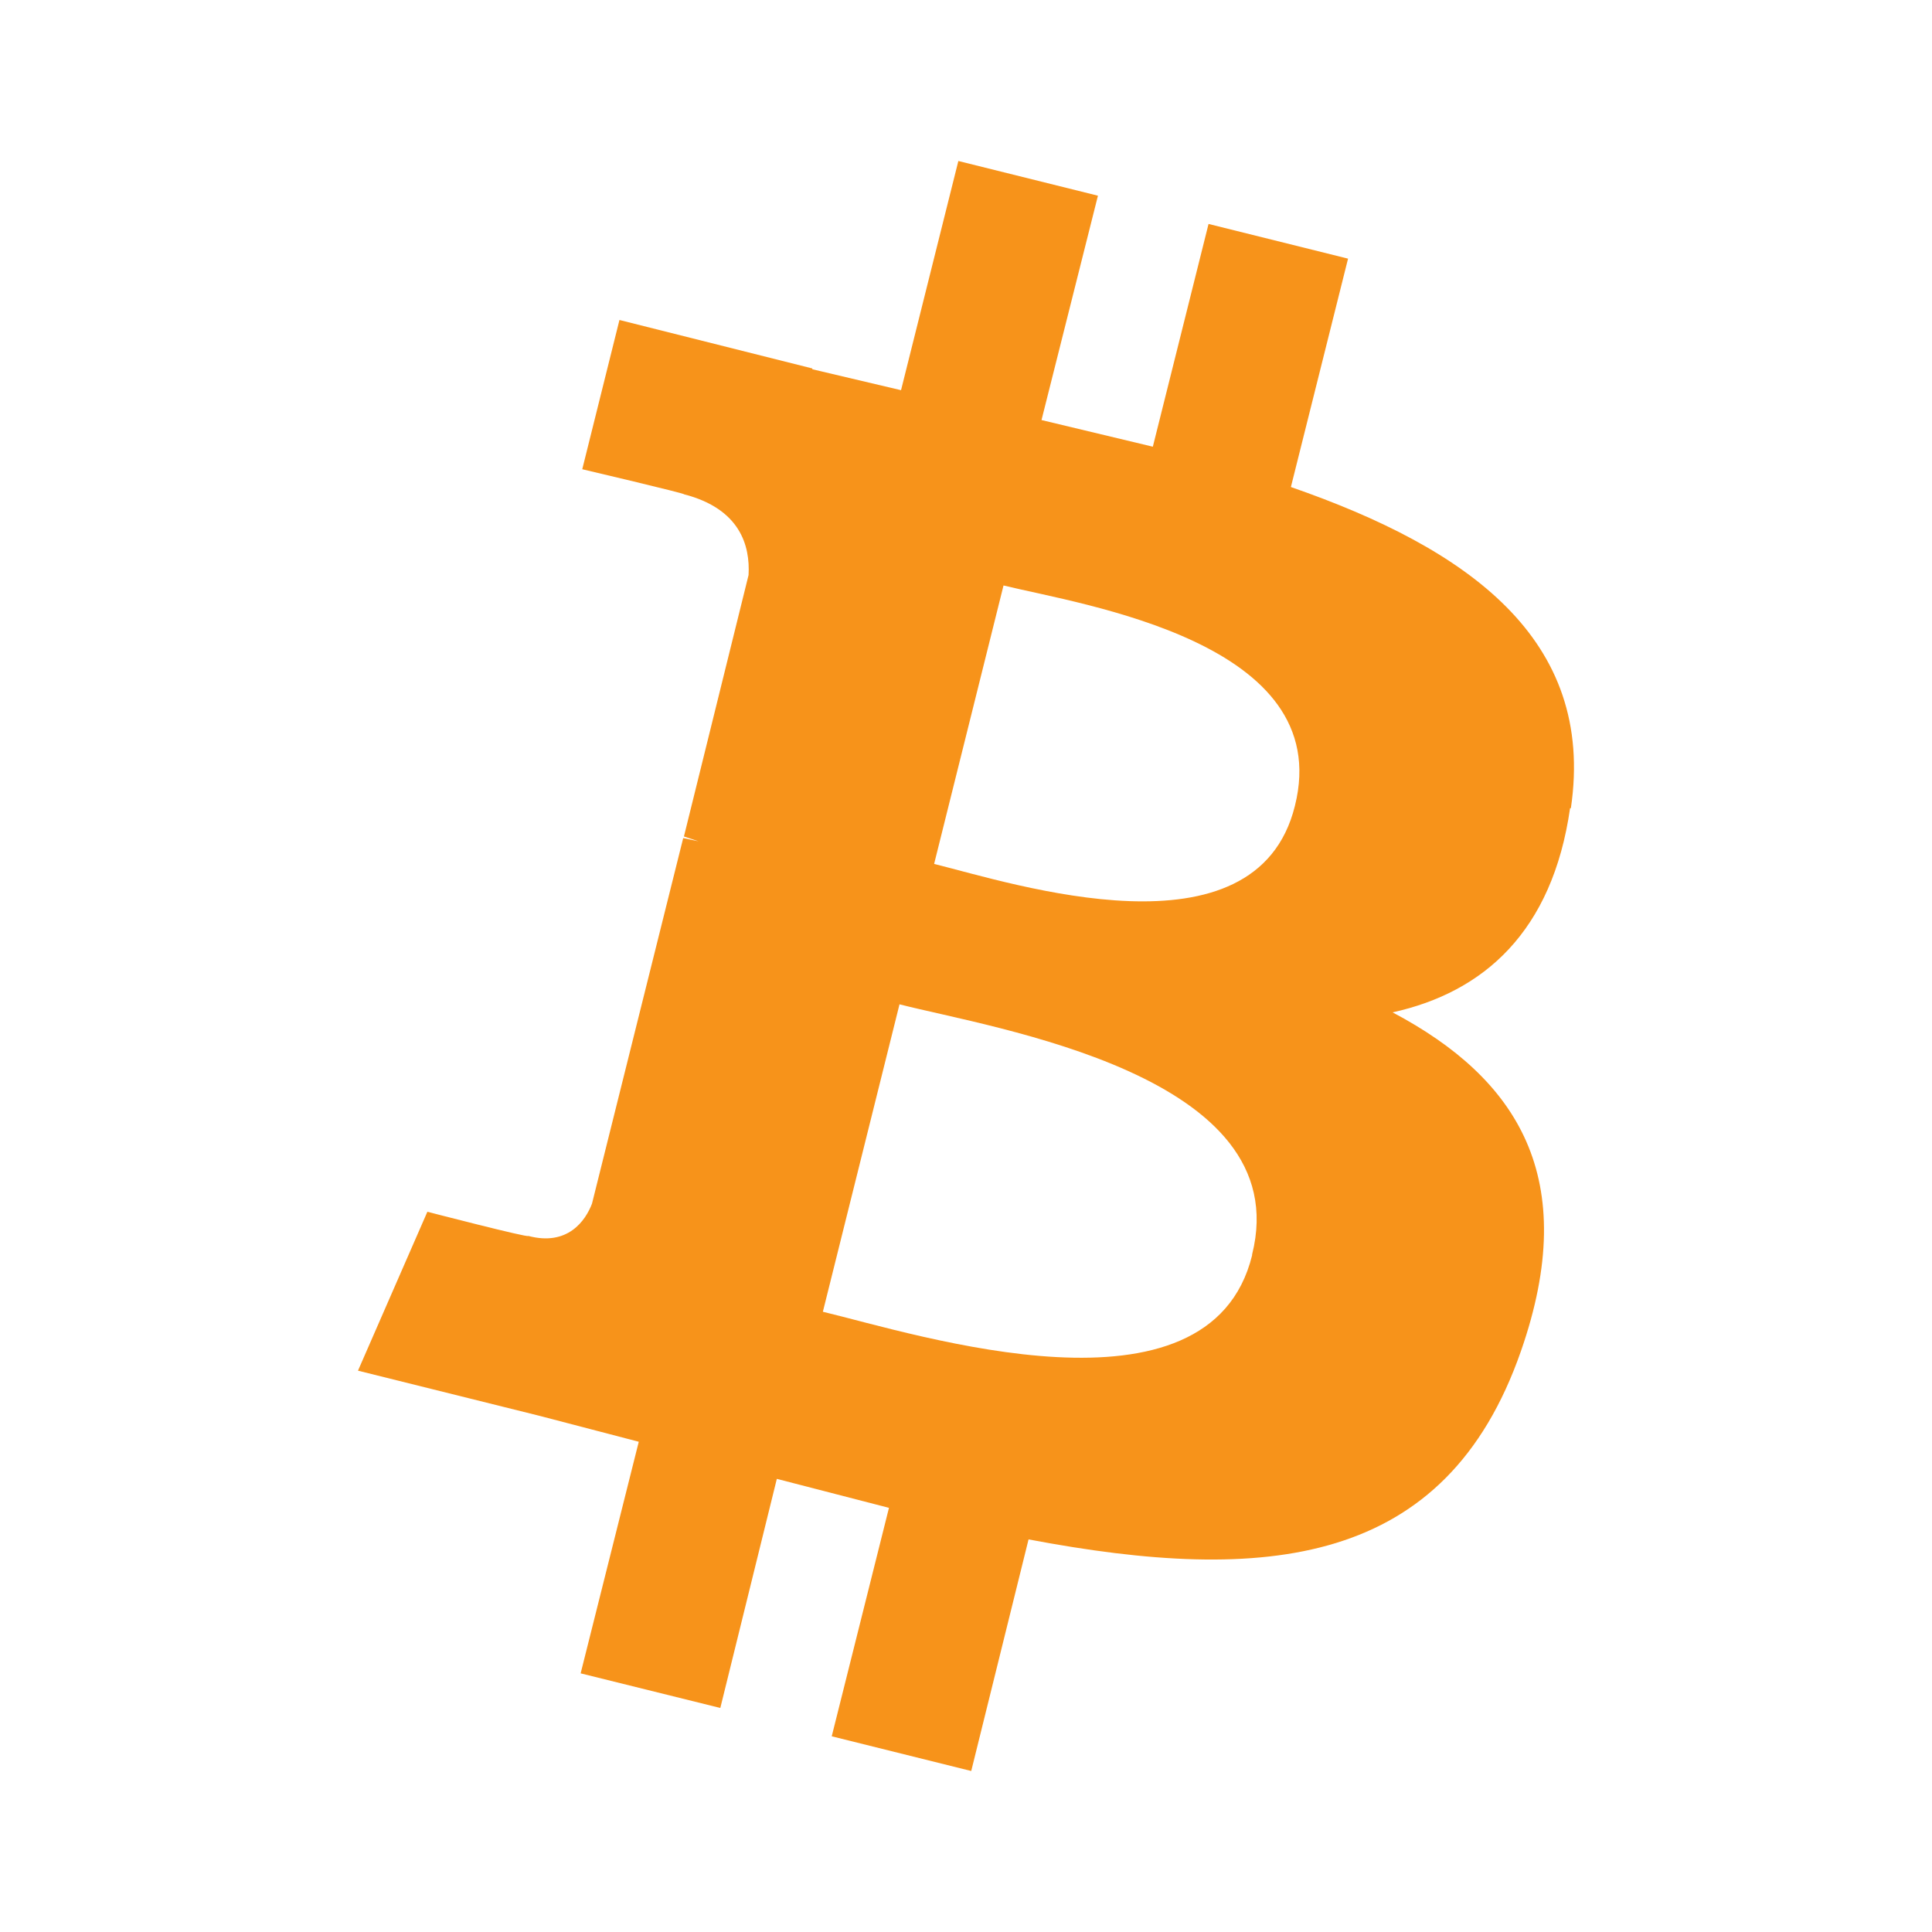 <svg width="24" height="24" viewBox="0 0 24 24" fill="none" xmlns="http://www.w3.org/2000/svg" class="w-full h-full"><path fill="#F7931A" d="M19.514 10.04c.31-2.105-1.283-3.228-3.478-3.99l.71-2.837-1.733-.431-.692 2.767-1.383-.331.701-2.787L11.905 2l-.712 2.847-1.102-.26v-.01l-2.396-.602-.462 1.854s1.284.302 1.263.311c.702.181.823.642.803 1.003l-.803 3.248.181.06-.19-.04-1.133 4.541c-.08.211-.301.532-.792.401.02.03-1.253-.3-1.253-.3l-.862 1.974 2.255.561 1.233.322-.722 2.877 1.735.43.702-2.846 1.393.36-.711 2.838 1.733.431.712-2.877c2.957.56 5.183.34 6.116-2.337.752-2.154-.04-3.388-1.594-4.21 1.133-.25 1.985-1.002 2.205-2.536zm-3.96 5.554c-.531 2.156-4.16.982-5.332.701l.952-3.819c1.172.301 4.942.872 4.38 3.108zm.532-5.584c-.482 1.955-3.509.962-4.482.722l.862-3.459c.983.241 4.13.702 3.62 2.737"></path></svg>